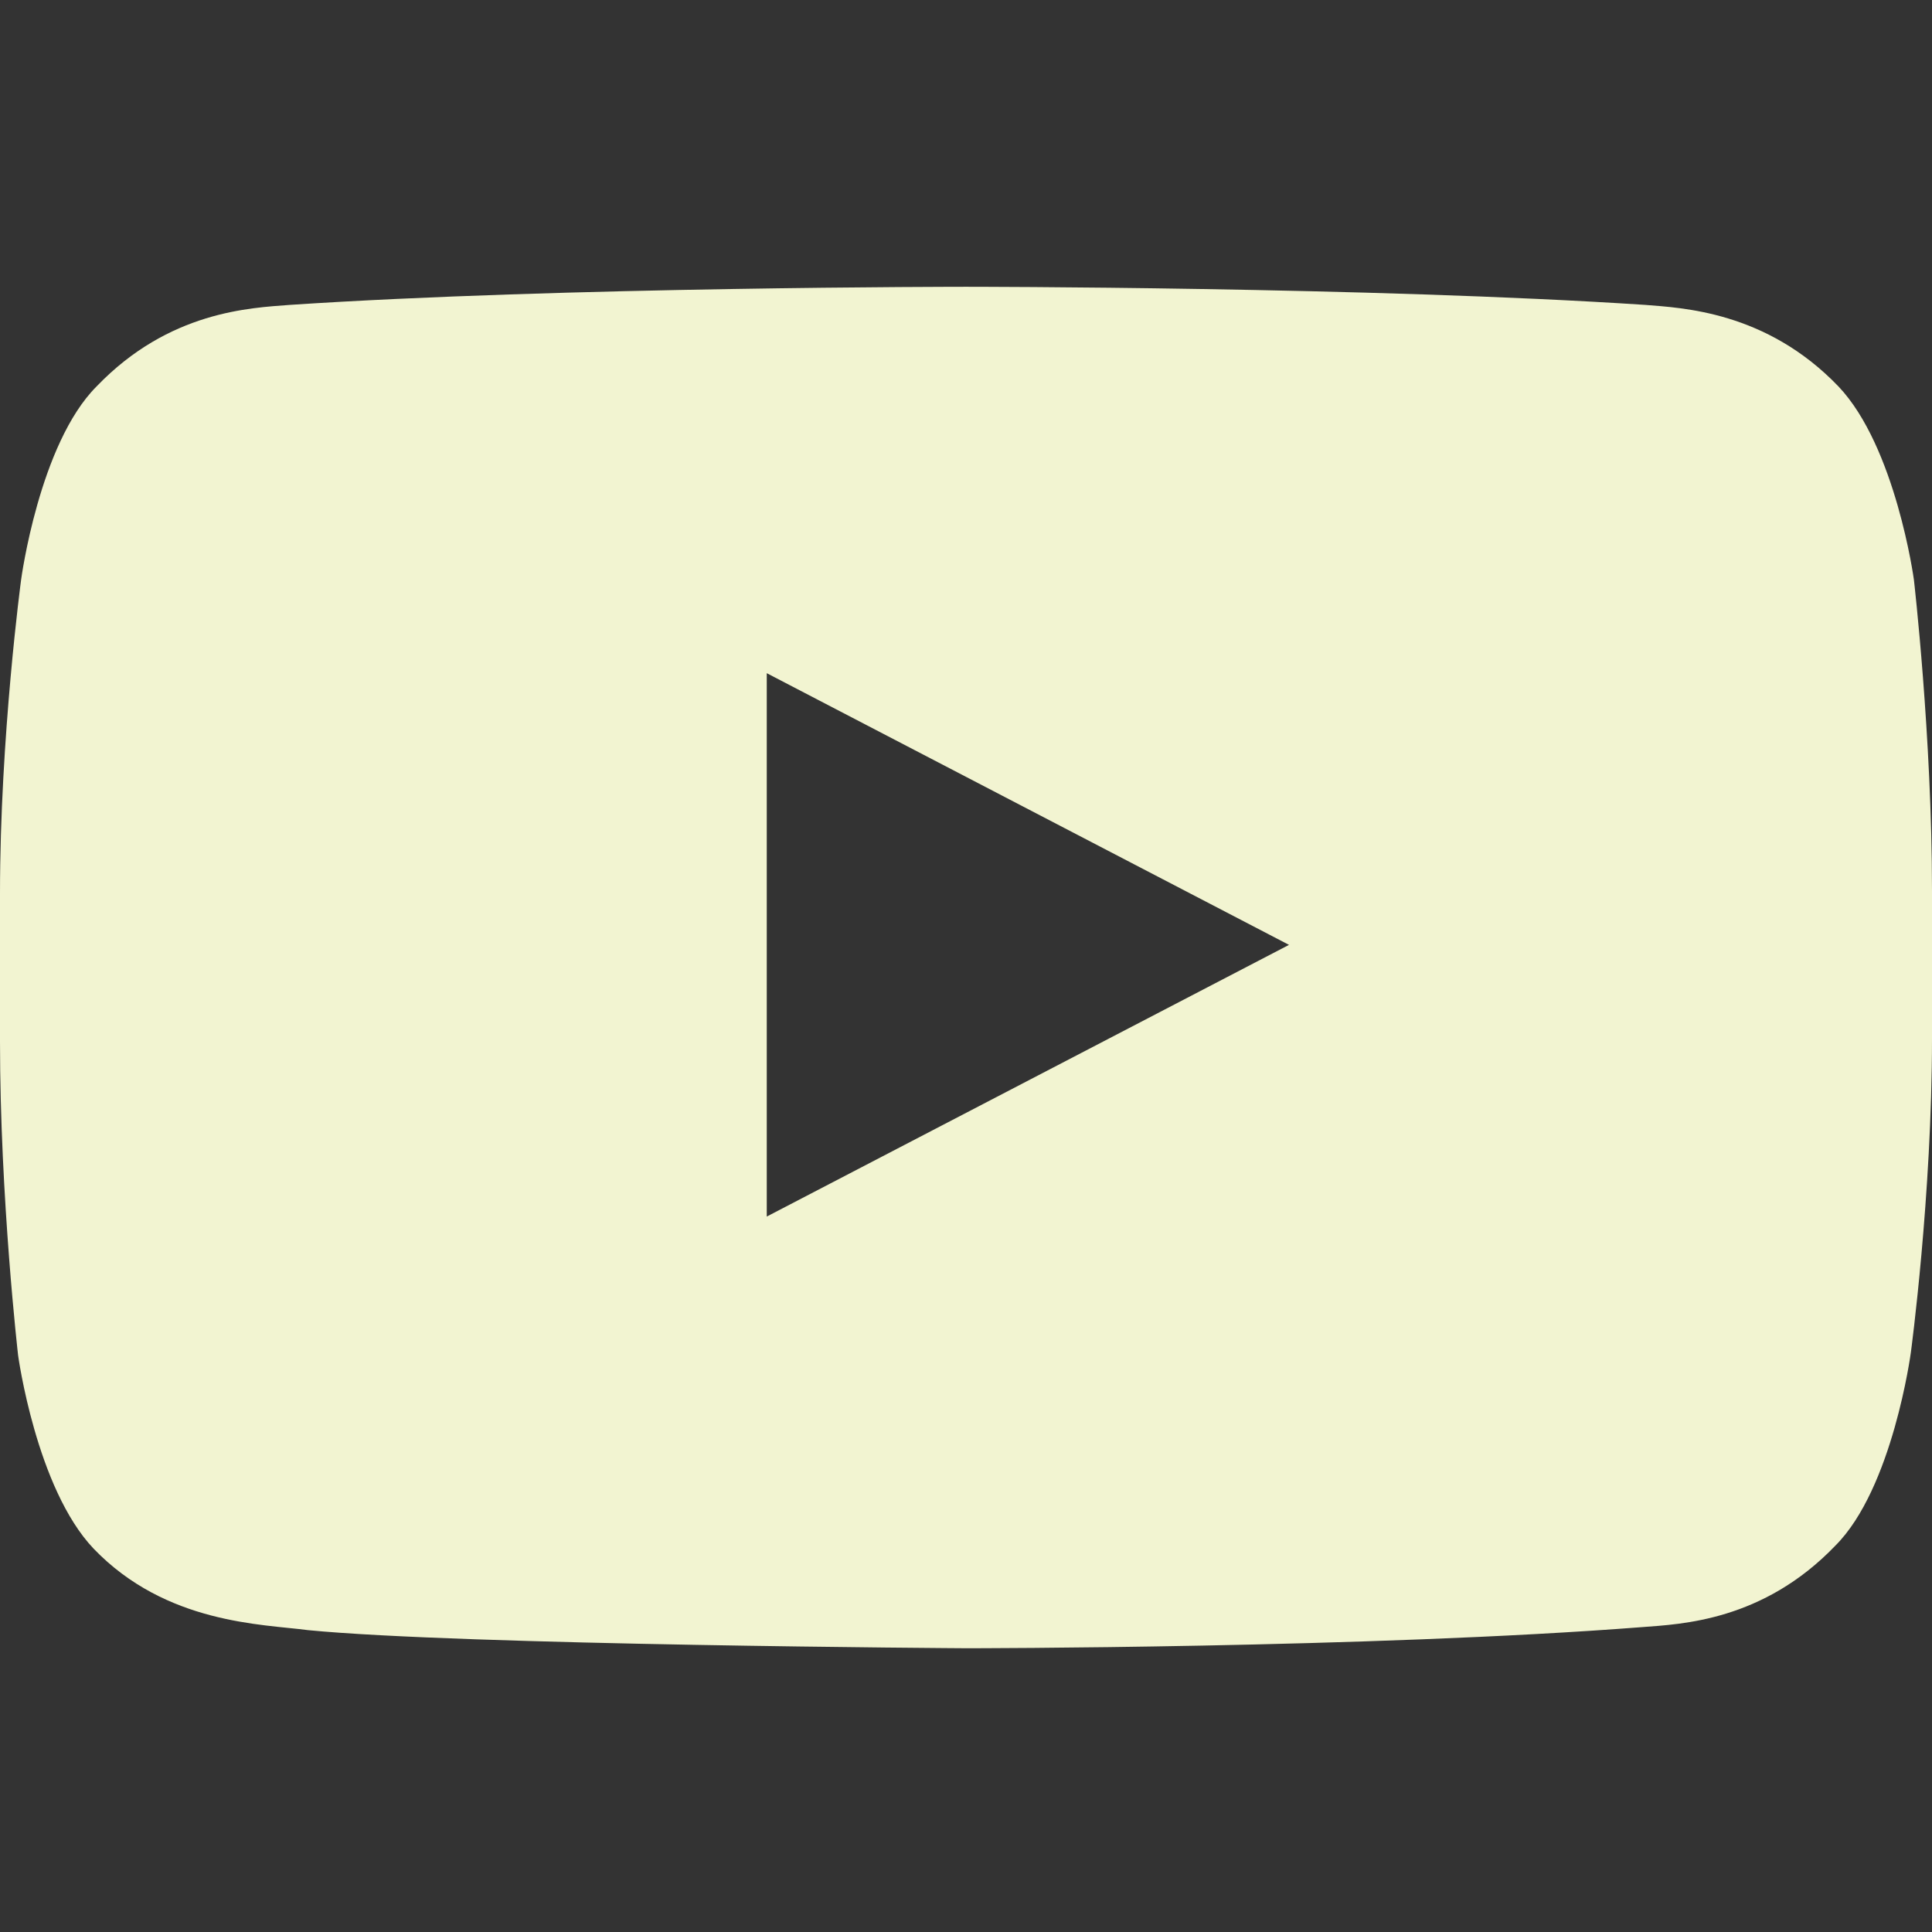 <svg xmlns="http://www.w3.org/2000/svg" xmlns:xlink="http://www.w3.org/1999/xlink" width="1080" zoomAndPan="magnify" viewBox="0 0 810 810" height="1080" preserveAspectRatio="xMidYMid meet" version="1.0"><rect x="0" y="0" width="810" height="810" fill="#333333" stroke="none"/><path fill="#f2f4d1" d="M 802.406 243 C 802.406 243 794.812 187.312 770.766 162 C 740.391 130.359 704.953 129.094 689.766 127.828 C 574.594 120.234 405 120.234 405 120.234 C 405 120.234 235.406 120.234 121.5 127.828 C 105.047 129.094 70.875 130.359 40.5 162 C 16.453 186.047 8.859 243 8.859 243 C 8.859 243 0 308.812 0 374.625 L 0 436.641 C 0 502.453 7.594 568.266 7.594 568.266 C 7.594 568.266 15.188 623.953 39.234 649.266 C 69.609 680.906 110.109 680.906 129.094 683.438 C 193.641 689.766 405 691.031 405 691.031 C 405 691.031 574.594 691.031 688.5 682.172 C 704.953 680.906 739.125 679.641 769.5 648 C 793.547 623.953 801.141 567 801.141 567 C 801.141 567 810 501.188 810 435.375 L 810 373.359 C 810 308.812 802.406 243 802.406 243 Z M 321.469 510.047 L 321.469 282.234 L 540.422 396.141 Z M 321.469 510.047 " fill-opacity="1" fill-rule="nonzero"/></svg>